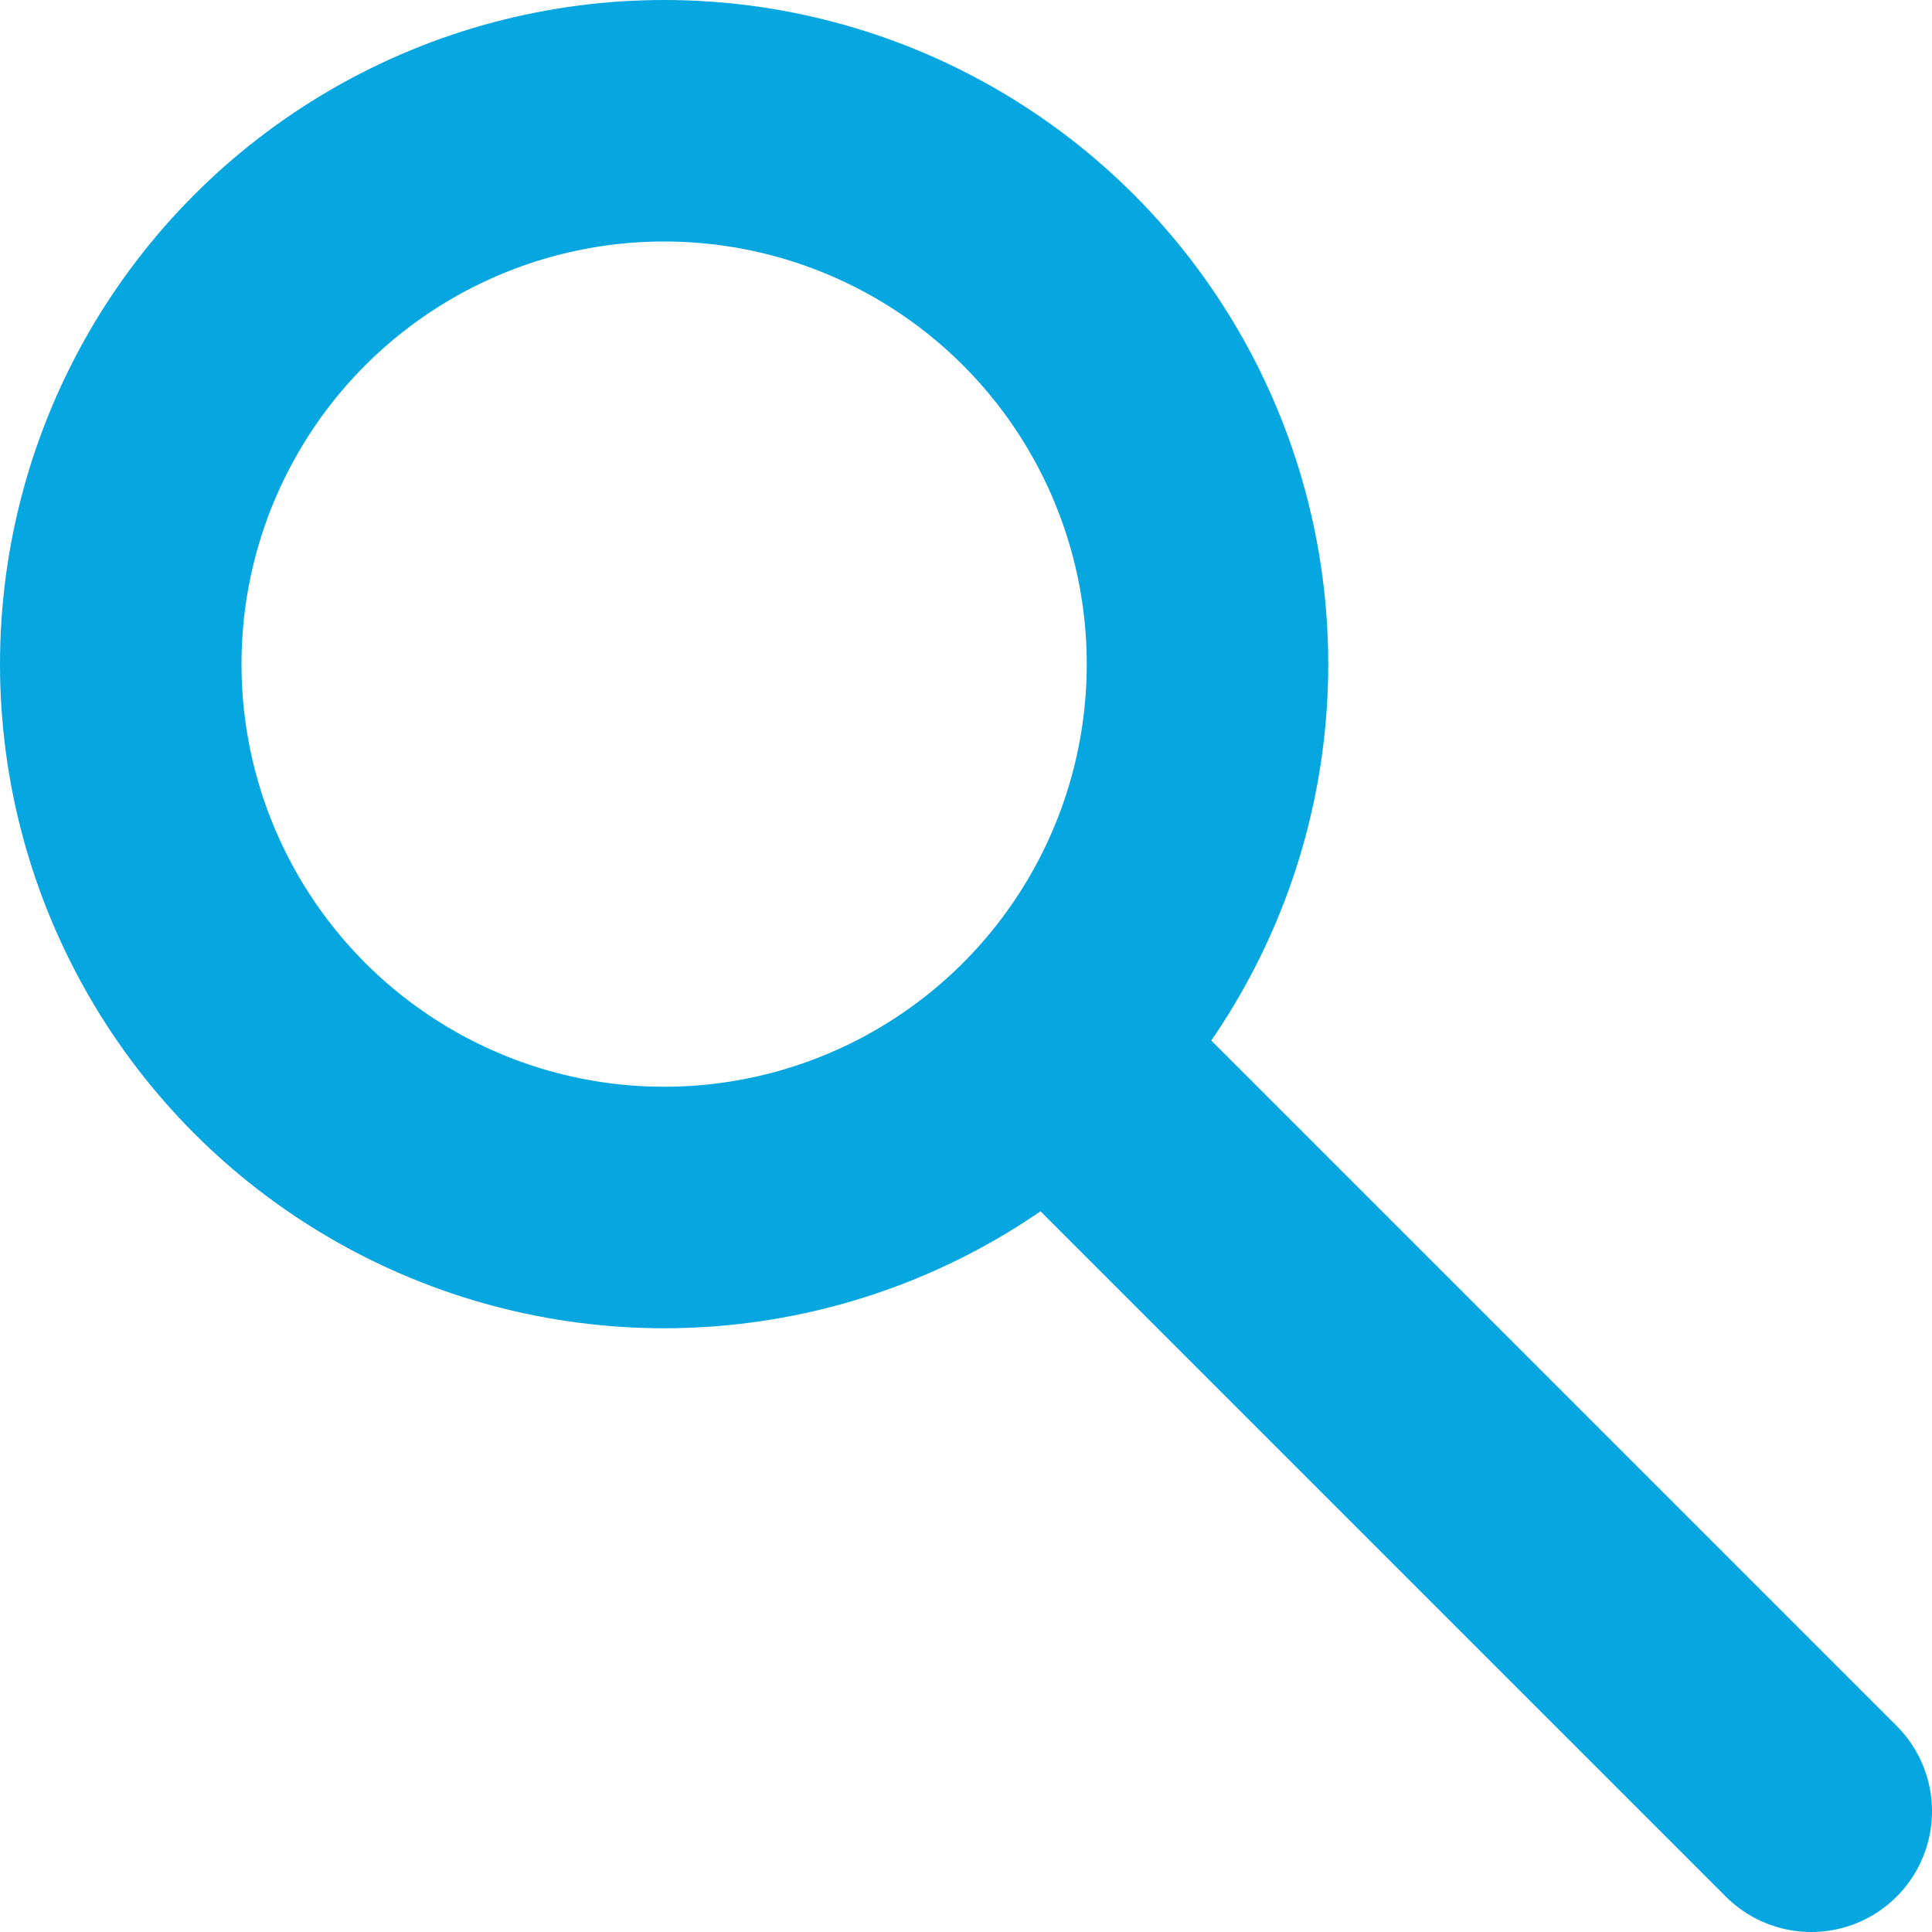 <svg id="Layer_1" data-name="Layer 1" xmlns="http://www.w3.org/2000/svg" viewBox="0 0 16 16"><defs><style>.cls-1{fill:none;stroke:#06a7e1;stroke-linecap:round;stroke-linejoin:round;stroke-width:2px;}</style></defs><title>Button-Search-Blue</title><circle class="cls-1" cx="5.5" cy="5.5" r="4.5"/><line class="cls-1" x1="15" y1="15" x2="9" y2="9"/></svg>